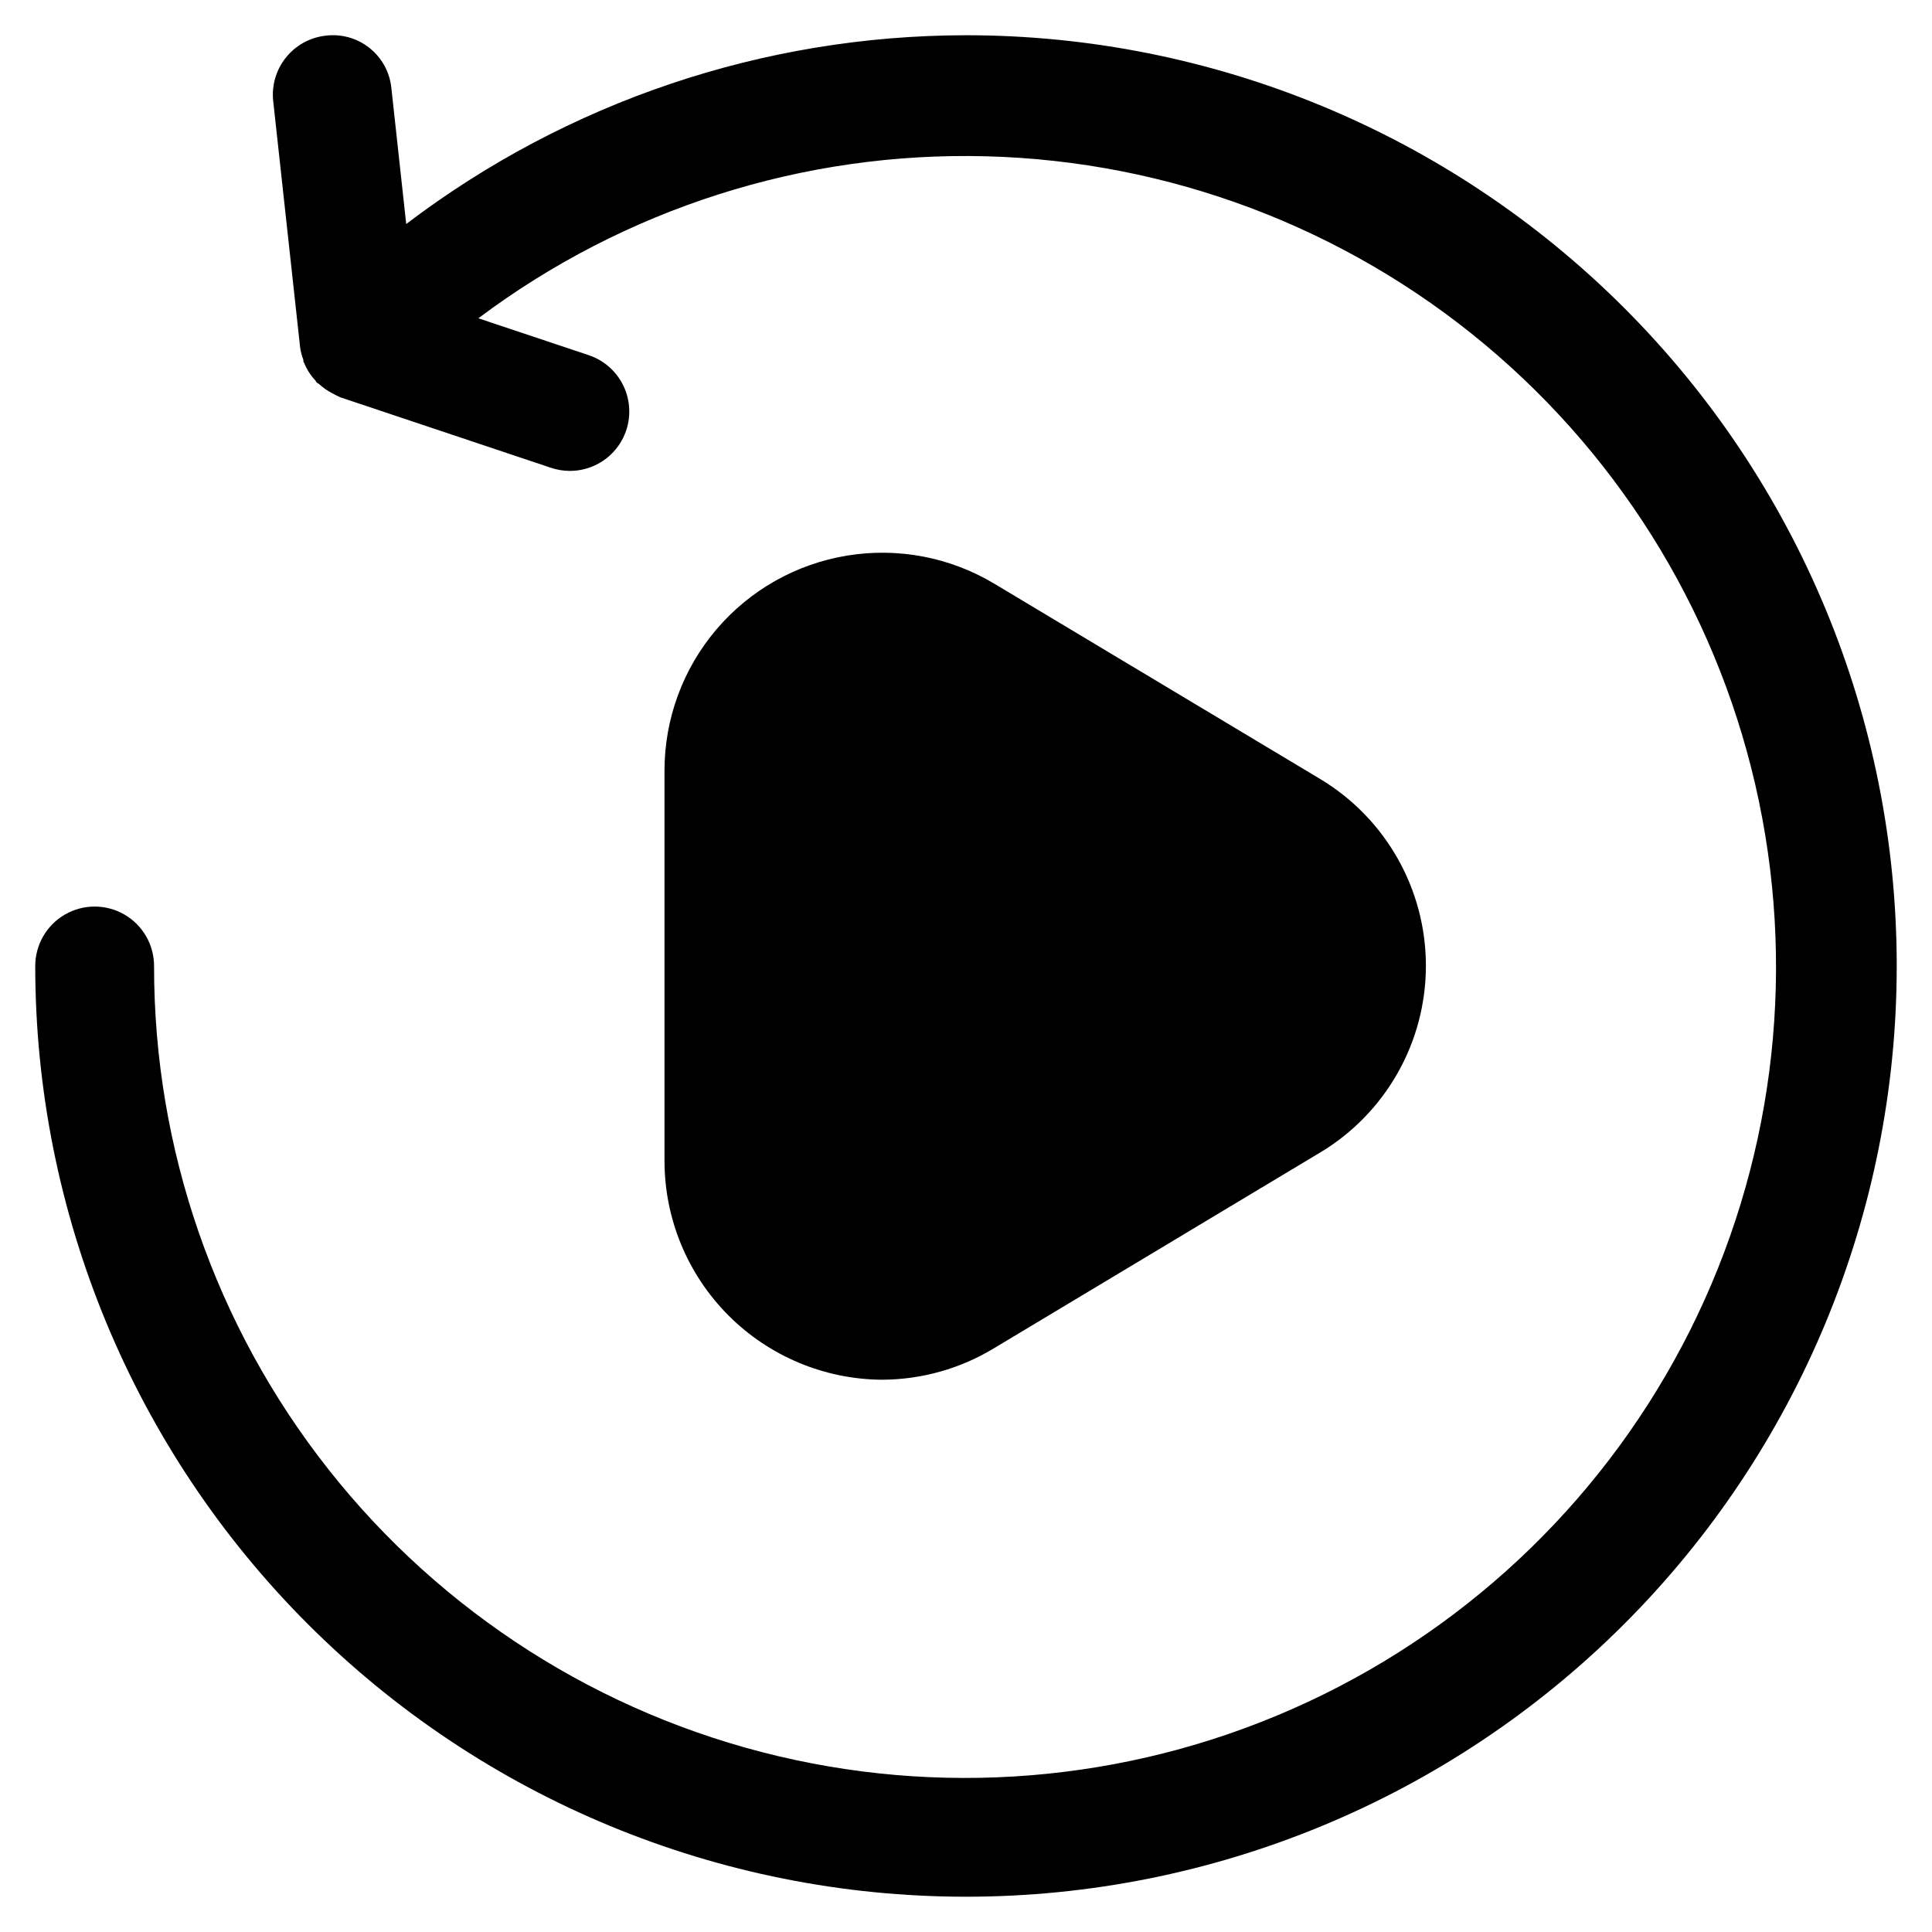 <?xml version="1.0" encoding="UTF-8"?>
<!-- Uploaded to: ICON Repo, www.svgrepo.com, Generator: ICON Repo Mixer Tools -->
<svg fill="#000000" width="800px" height="800px" version="1.1" viewBox="144 144 512 512" xmlns="http://www.w3.org/2000/svg">
 <g>
  <path d="m400 153.34c-53.586 0.039-105.69 17.605-148.35 50.027l-3.926-35.98c-0.406-4.176-2.481-8.012-5.75-10.637-3.273-2.625-7.469-3.816-11.633-3.305-4.144 0.457-7.941 2.535-10.555 5.789-2.613 3.25-3.832 7.406-3.383 11.551l7.137 65.285c0.16 1.105 0.441 2.191 0.84 3.234 0 0.293 0 0.609 0.23 0.883 0.699 1.723 1.711 3.301 2.981 4.66 0.078 0.16 0.172 0.312 0.273 0.461 0.23 0.23 0.523 0.293 0.734 0.504 1.086 1 2.309 1.84 3.633 2.496 0.441 0.211 0.84 0.484 1.281 0.652 0.441 0.168 0.441 0.25 0.691 0.336l55.84 18.684c1.609 0.535 3.297 0.812 4.996 0.816 5.019-0.004 9.734-2.402 12.699-6.457 2.961-4.051 3.809-9.273 2.289-14.059-1.523-4.785-5.234-8.555-9.992-10.152l-29.266-9.781c38.738-29.062 86.156-44.191 134.57-42.93 48.41 1.258 94.977 18.832 132.15 49.867 37.176 31.035 62.777 73.719 72.656 121.12 9.883 47.41 3.461 96.766-18.219 140.07-21.68 43.305-57.352 78.016-101.23 98.508-43.879 20.496-93.391 25.566-140.51 14.402-47.121-11.168-89.09-37.926-119.1-75.93-30.012-38.004-46.312-85.031-46.254-133.46 0-5.625-3-10.824-7.871-13.637-4.871-2.812-10.871-2.812-15.742 0s-7.875 8.012-7.875 13.637c0 65.414 25.988 128.15 72.246 174.41 46.258 46.258 109 72.246 174.41 72.246 65.414 0 128.15-25.988 174.41-72.246 46.258-46.258 72.246-109 72.246-174.41 0-65.418-25.988-128.16-72.246-174.41-46.258-46.258-109-72.246-174.41-72.246z"/>
  <path d="m377.83 509.64c10.473-0.047 20.734-2.949 29.68-8.398l86.34-51.809h0.004c17.383-10.434 28.023-29.223 28.023-49.5 0-20.273-10.641-39.062-28.023-49.496l-86.344-51.746c-11.73-7.035-25.578-9.672-39.078-7.445-13.496 2.227-25.762 9.172-34.613 19.602-8.855 10.43-13.715 23.664-13.719 37.344v103.62c0.051 15.305 6.144 29.969 16.957 40.801s25.469 16.953 40.773 17.031z"/>
 </g>
</svg>